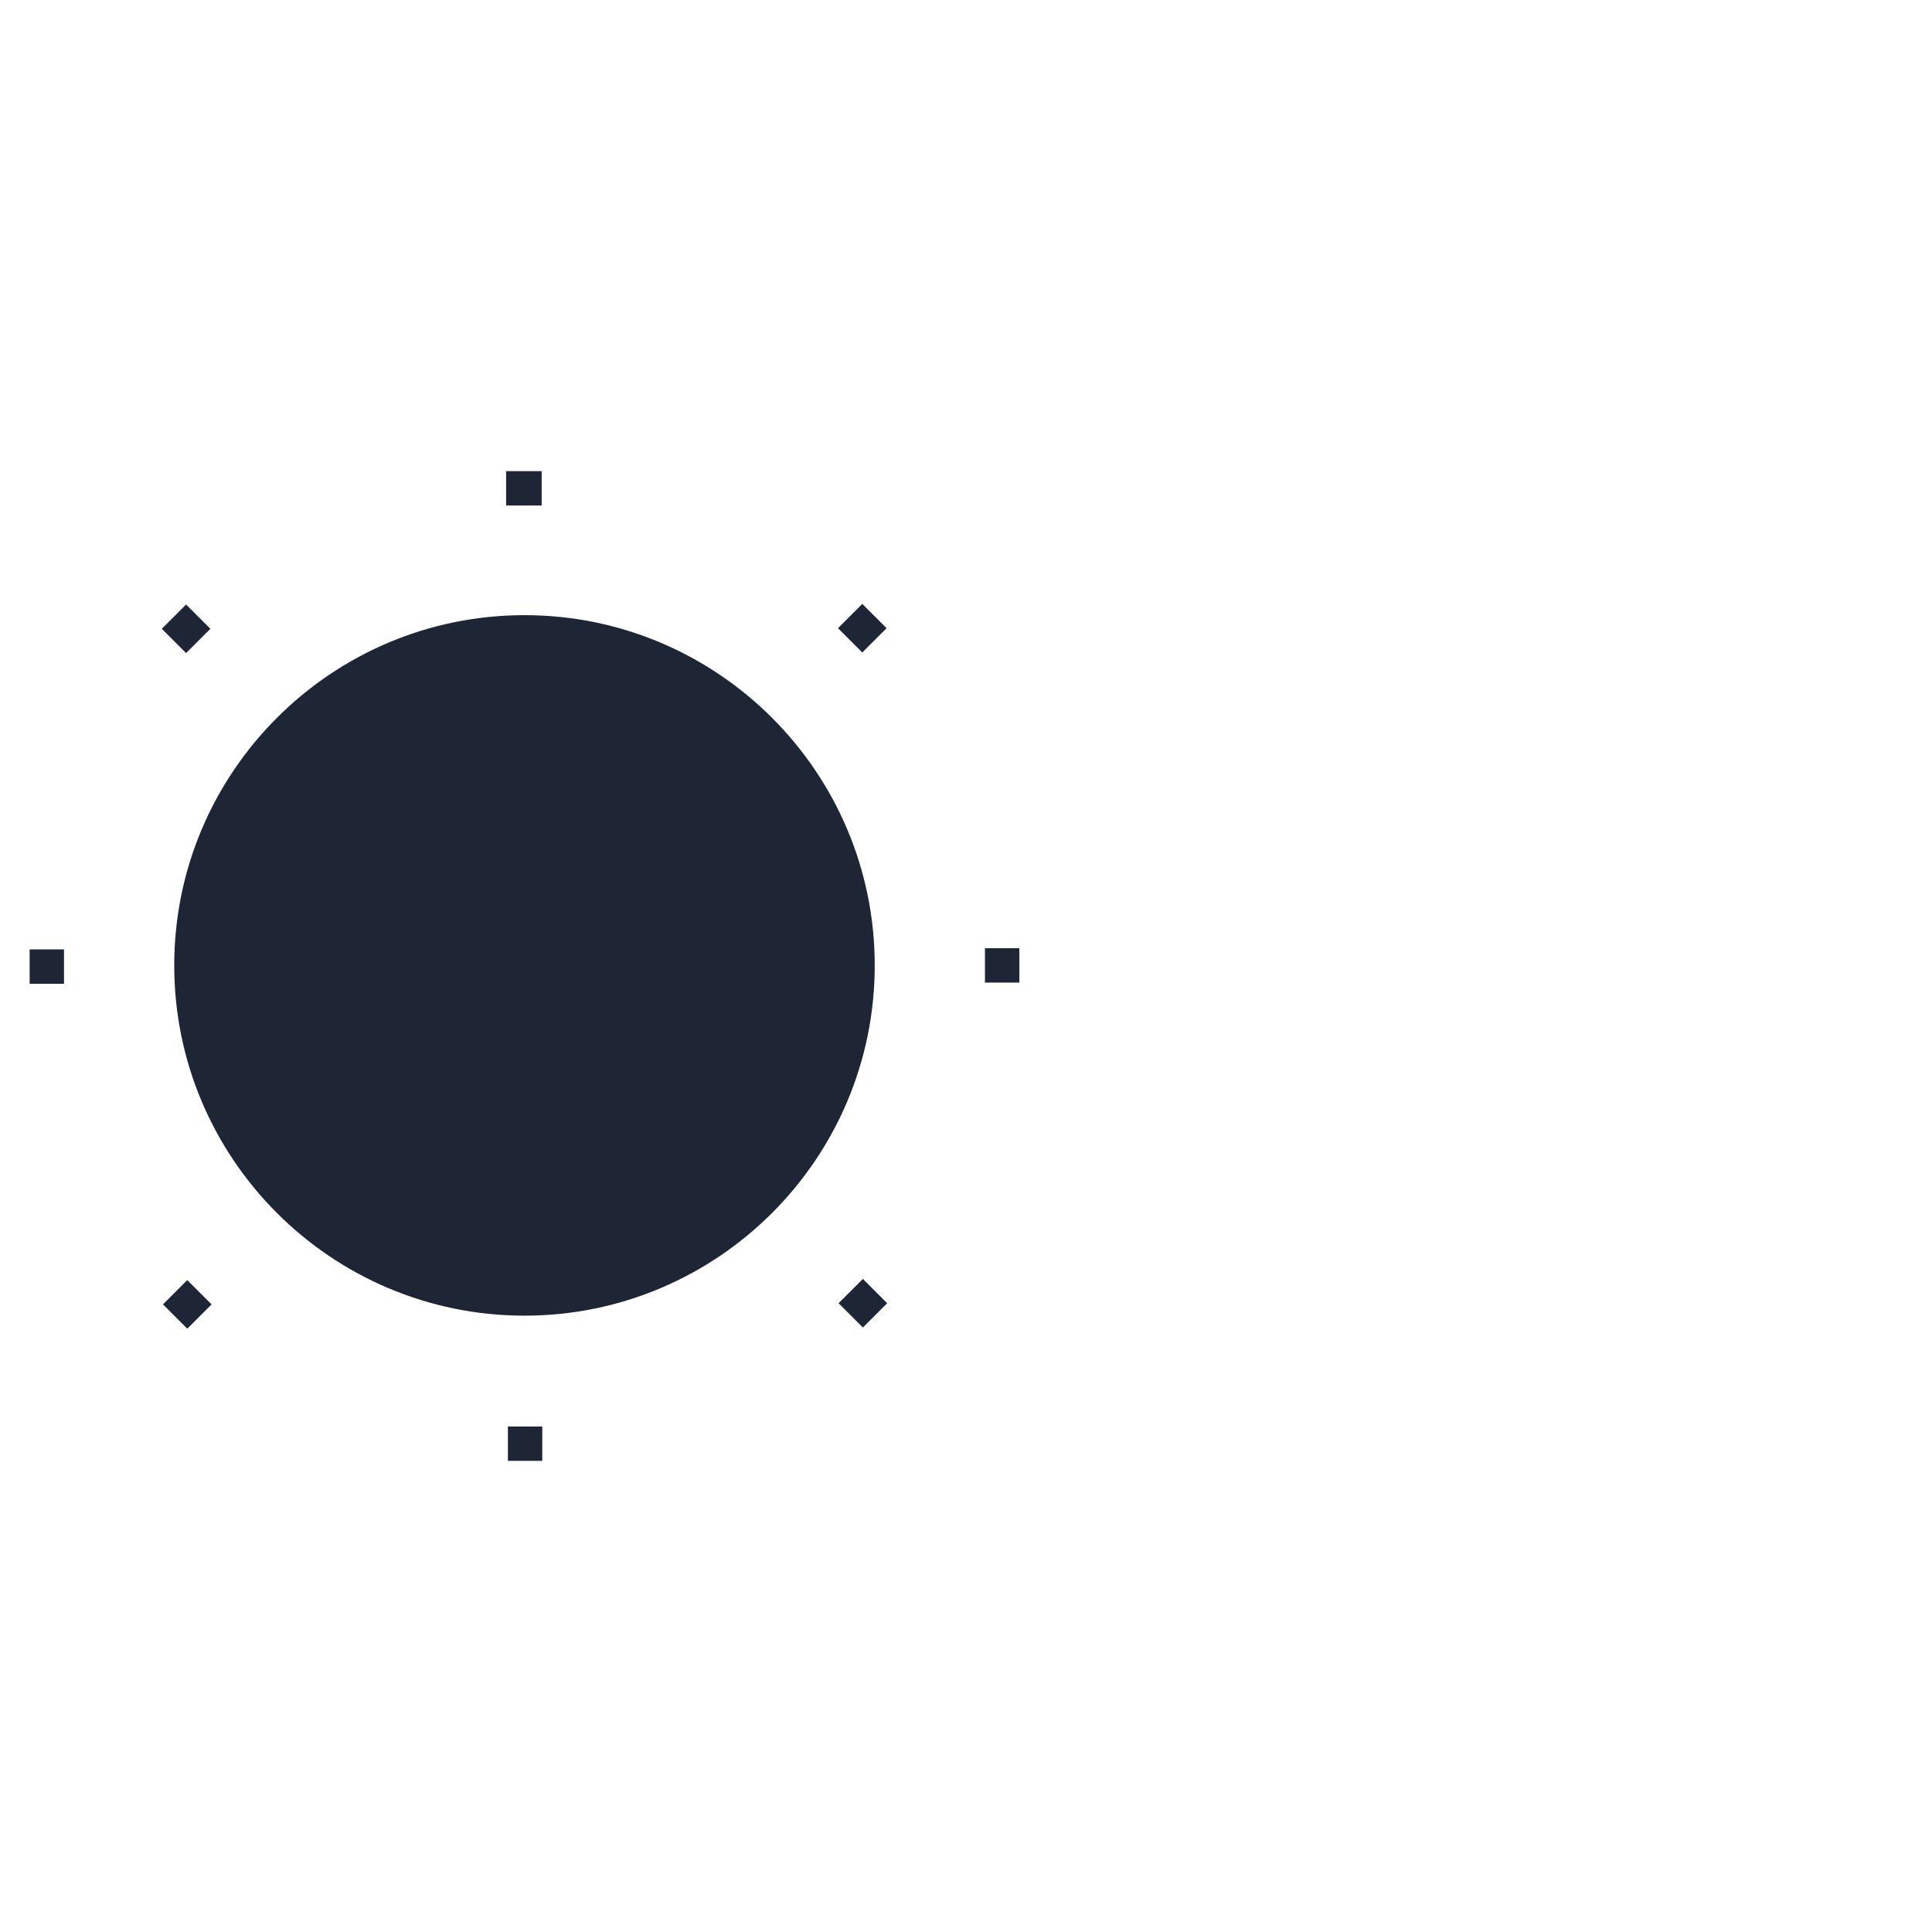 <?xml version="1.0" encoding="UTF-8"?>
<!-- Generator: Adobe Illustrator 25.0.0, SVG Export Plug-In . SVG Version: 6.00 Build 0)  -->
<svg xmlns="http://www.w3.org/2000/svg" xmlns:xlink="http://www.w3.org/1999/xlink" version="1.1" id="Livello_1" x="0px" y="0px" viewBox="0 0 326 326" style="enable-background:new 0 0 326 326;" xml:space="preserve">
<style type="text/css">
	.st0{fill:#1E2534;}
	.st1{fill:#FFFFFF;}
	.st2{fill:#1E2534;stroke:#FFFFFF;stroke-width:2;stroke-miterlimit:10;}
	.st3{fill:#FFFFFF;stroke:#1E2534;stroke-miterlimit:10;}
	.st4{fill:#1E2534;stroke:#FFFFFF;stroke-width:3;stroke-miterlimit:10;}
	.st5{fill:none;}
	.st6{fill:url(#SVGID_1_);}
	.st7{fill:url(#SVGID_2_);}
	.st8{enable-background:new    ;}
	.st9{clip-path:url(#SVGID_4_);enable-background:new    ;}
	.st10{fill:#10131B;}
	.st11{fill:#10141C;}
	.st12{fill:#11151D;}
	.st13{fill:#11151E;}
	.st14{fill:#12161F;}
	.st15{fill:#131720;}
	.st16{fill:#131821;}
	.st17{fill:#141822;}
	.st18{fill:#141923;}
	.st19{fill:#151A24;}
	.st20{fill:#161B25;}
	.st21{clip-path:url(#SVGID_6_);enable-background:new    ;}
	.st22{fill:#949494;}
	.st23{fill:#999999;}
	.st24{fill:#9E9E9E;}
	.st25{fill:#A3A3A3;}
	.st26{fill:#A8A8A8;}
	.st27{fill:#ADADAD;}
	.st28{fill:#B3B3B3;}
	.st29{fill:#B8B8B8;}
	.st30{clip-path:url(#SVGID_8_);enable-background:new    ;}
	.st31{clip-path:url(#SVGID_10_);enable-background:new    ;}
	.st32{fill:#858585;}
	.st33{fill:#8A8A8A;}
	.st34{fill:#8F8F8F;}
	.st35{clip-path:url(#SVGID_12_);enable-background:new    ;}
	.st36{clip-path:url(#SVGID_14_);enable-background:new    ;}
	.st37{clip-path:url(#SVGID_16_);enable-background:new    ;}
	.st38{clip-path:url(#SVGID_18_);enable-background:new    ;}
	.st39{clip-path:url(#SVGID_20_);enable-background:new    ;}
	.st40{clip-path:url(#SVGID_22_);enable-background:new    ;}
	.st41{clip-path:url(#SVGID_24_);enable-background:new    ;}
	.st42{clip-path:url(#SVGID_26_);enable-background:new    ;}
	.st43{clip-path:url(#SVGID_28_);enable-background:new    ;}
	.st44{fill:#DCDCDC;}
	.st45{fill:#1A202D;}
	.st46{fill:#171D28;}
	.st47{clip-path:url(#SVGID_30_);enable-background:new    ;}
	.st48{clip-path:url(#SVGID_32_);enable-background:new    ;}
	.st49{clip-path:url(#SVGID_34_);enable-background:new    ;}
	.st50{clip-path:url(#SVGID_36_);enable-background:new    ;}
	.st51{clip-path:url(#SVGID_38_);enable-background:new    ;}
	.st52{clip-path:url(#SVGID_40_);enable-background:new    ;}
	.st53{clip-path:url(#SVGID_42_);enable-background:new    ;}
	.st54{clip-path:url(#SVGID_44_);enable-background:new    ;}
	.st55{clip-path:url(#SVGID_46_);enable-background:new    ;}
	.st56{clip-path:url(#SVGID_48_);enable-background:new    ;}
	.st57{clip-path:url(#SVGID_50_);enable-background:new    ;}
	.st58{clip-path:url(#SVGID_52_);enable-background:new    ;}
	.st59{clip-path:url(#SVGID_54_);enable-background:new    ;}
	.st60{clip-path:url(#SVGID_56_);enable-background:new    ;}
	.st61{clip-path:url(#SVGID_58_);enable-background:new    ;}
	.st62{clip-path:url(#SVGID_60_);enable-background:new    ;}
	.st63{fill:#23242D;}
	.st64{fill:url(#SVGID_61_);}
	.st65{fill:url(#SVGID_62_);}
	.st66{clip-path:url(#SVGID_64_);enable-background:new    ;}
	.st67{clip-path:url(#SVGID_66_);enable-background:new    ;}
	.st68{clip-path:url(#SVGID_68_);enable-background:new    ;}
	.st69{clip-path:url(#SVGID_70_);enable-background:new    ;}
	.st70{clip-path:url(#SVGID_72_);enable-background:new    ;}
	.st71{clip-path:url(#SVGID_74_);enable-background:new    ;}
	.st72{clip-path:url(#SVGID_76_);enable-background:new    ;}
	.st73{clip-path:url(#SVGID_78_);enable-background:new    ;}
	.st74{clip-path:url(#SVGID_80_);enable-background:new    ;}
	.st75{clip-path:url(#SVGID_82_);enable-background:new    ;}
	.st76{clip-path:url(#SVGID_84_);enable-background:new    ;}
	.st77{clip-path:url(#SVGID_86_);enable-background:new    ;}
	.st78{clip-path:url(#SVGID_88_);enable-background:new    ;}
	.st79{clip-path:url(#SVGID_90_);enable-background:new    ;}
	.st80{clip-path:url(#SVGID_92_);enable-background:new    ;}
	.st81{fill:url(#SVGID_93_);}
	.st82{fill:url(#SVGID_94_);}
	.st83{fill:url(#SVGID_95_);}
	.st84{fill:url(#SVGID_96_);}
	.st85{fill:url(#SVGID_97_);}
	.st86{fill:url(#SVGID_98_);}
</style>
<g>
	<path class="st0" d="M88.5,103.8c-32.6,0-59.1,26.5-59.1,59.1c0,32.6,26.5,59.1,59.1,59.1s59.1-26.5,59.1-59.1   S121.1,103.8,88.5,103.8z"></path>
	<g>
		<path class="st0" d="M172,160v5.8h-5.8v-5.8L172,160z M149.7,219.9l-4.1,4.1l-4.1-4.1l4.1-4.1L149.7,219.9z M149.6,106l-4.1,4.1    l-4.1-4.1l4.1-4.1L149.6,106z M91.5,246.5h-5.8v-5.8h5.8L91.5,246.5z M91.4,79.5v5.8h-6l0-5.8H91.4z M35.7,220.1l-4.1,4.1    l-4.1-4.1l4.1-4.1L35.7,220.1z M35.5,106.1l-4.1,4.1l-4.1-4.1l4.1-4.1L35.5,106.1z M10.8,160.2v5.8L5,166v-5.8H10.8z"></path>
	</g>
</g>
</svg>
